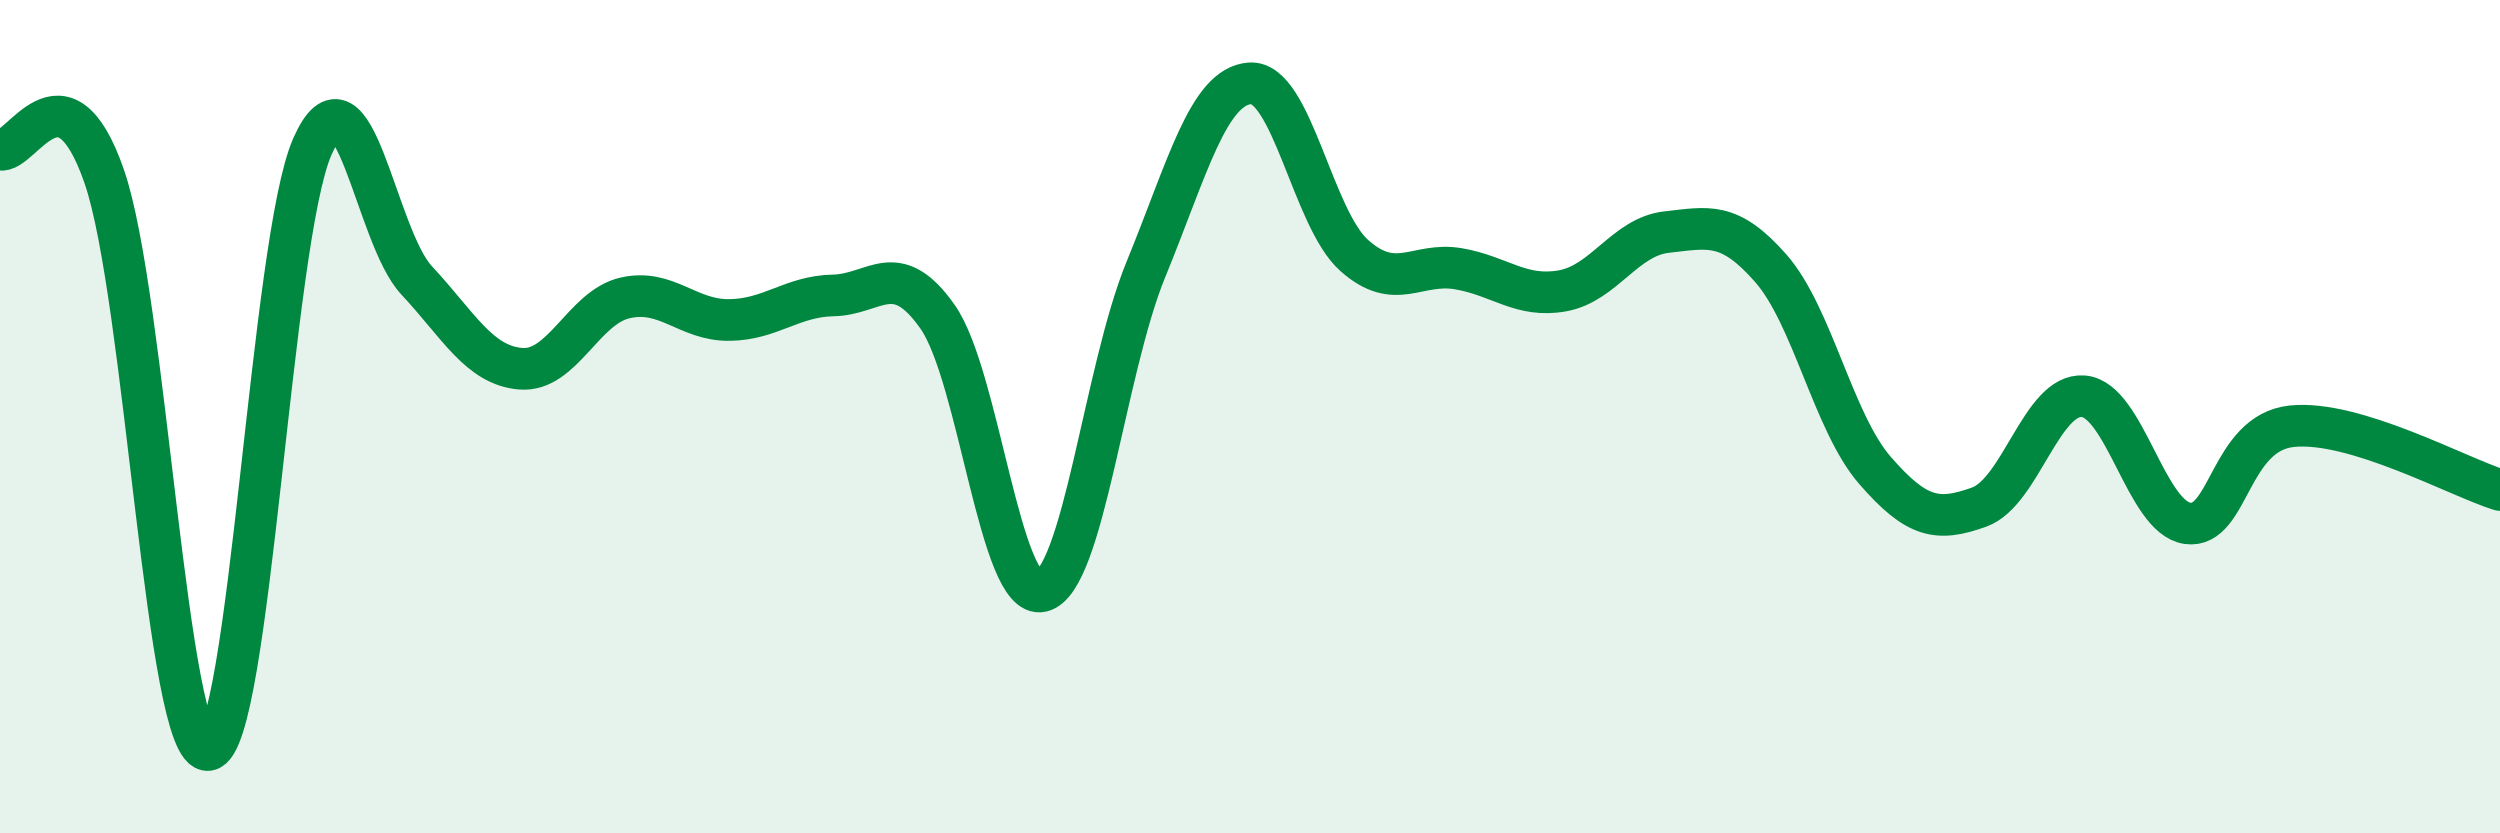 
    <svg width="60" height="20" viewBox="0 0 60 20" xmlns="http://www.w3.org/2000/svg">
      <path
        d="M 0,3.59 C 0.5,3.72 1.5,1.35 2.5,4.23 C 3.5,7.11 4,18.14 5,18 C 6,17.86 6.5,5.76 7.5,3.51 C 8.5,1.26 9,5.66 10,6.73 C 11,7.8 11.5,8.77 12.5,8.85 C 13.5,8.93 14,7.38 15,7.15 C 16,6.92 16.5,7.69 17.5,7.68 C 18.5,7.67 19,7.11 20,7.09 C 21,7.07 21.5,6.18 22.5,7.6 C 23.5,9.02 24,14.42 25,14.19 C 26,13.96 26.5,8.91 27.5,6.47 C 28.5,4.03 29,2.07 30,2 C 31,1.93 31.5,5.24 32.5,6.13 C 33.5,7.02 34,6.28 35,6.45 C 36,6.62 36.5,7.16 37.5,6.98 C 38.5,6.8 39,5.68 40,5.57 C 41,5.46 41.5,5.3 42.5,6.44 C 43.5,7.58 44,10.14 45,11.29 C 46,12.44 46.5,12.53 47.5,12.17 C 48.5,11.81 49,9.43 50,9.51 C 51,9.59 51.5,12.42 52.5,12.56 C 53.5,12.7 53.5,10.39 55,10.23 C 56.5,10.07 59,11.45 60,11.76L60 20L0 20Z"
        fill="#008740"
        opacity="0.1"
        stroke-linecap="round"
        stroke-linejoin="round"
      />
      <path
        d="M 0,3.59 C 0.5,3.72 1.5,1.35 2.5,4.23 C 3.5,7.11 4,18.14 5,18 C 6,17.86 6.5,5.76 7.5,3.51 C 8.5,1.26 9,5.66 10,6.73 C 11,7.8 11.5,8.77 12.5,8.85 C 13.5,8.93 14,7.38 15,7.15 C 16,6.92 16.5,7.69 17.5,7.68 C 18.5,7.67 19,7.11 20,7.09 C 21,7.07 21.5,6.18 22.5,7.6 C 23.5,9.02 24,14.42 25,14.19 C 26,13.96 26.5,8.91 27.5,6.47 C 28.5,4.03 29,2.07 30,2 C 31,1.93 31.5,5.24 32.5,6.13 C 33.5,7.02 34,6.28 35,6.45 C 36,6.62 36.5,7.16 37.5,6.98 C 38.5,6.8 39,5.68 40,5.57 C 41,5.46 41.5,5.3 42.5,6.44 C 43.5,7.58 44,10.14 45,11.29 C 46,12.44 46.5,12.53 47.5,12.17 C 48.5,11.81 49,9.43 50,9.51 C 51,9.59 51.5,12.42 52.5,12.56 C 53.5,12.7 53.5,10.39 55,10.23 C 56.5,10.07 59,11.45 60,11.76"
        stroke="#008740"
        stroke-width="1"
        fill="none"
        stroke-linecap="round"
        stroke-linejoin="round"
      />
    </svg>
  